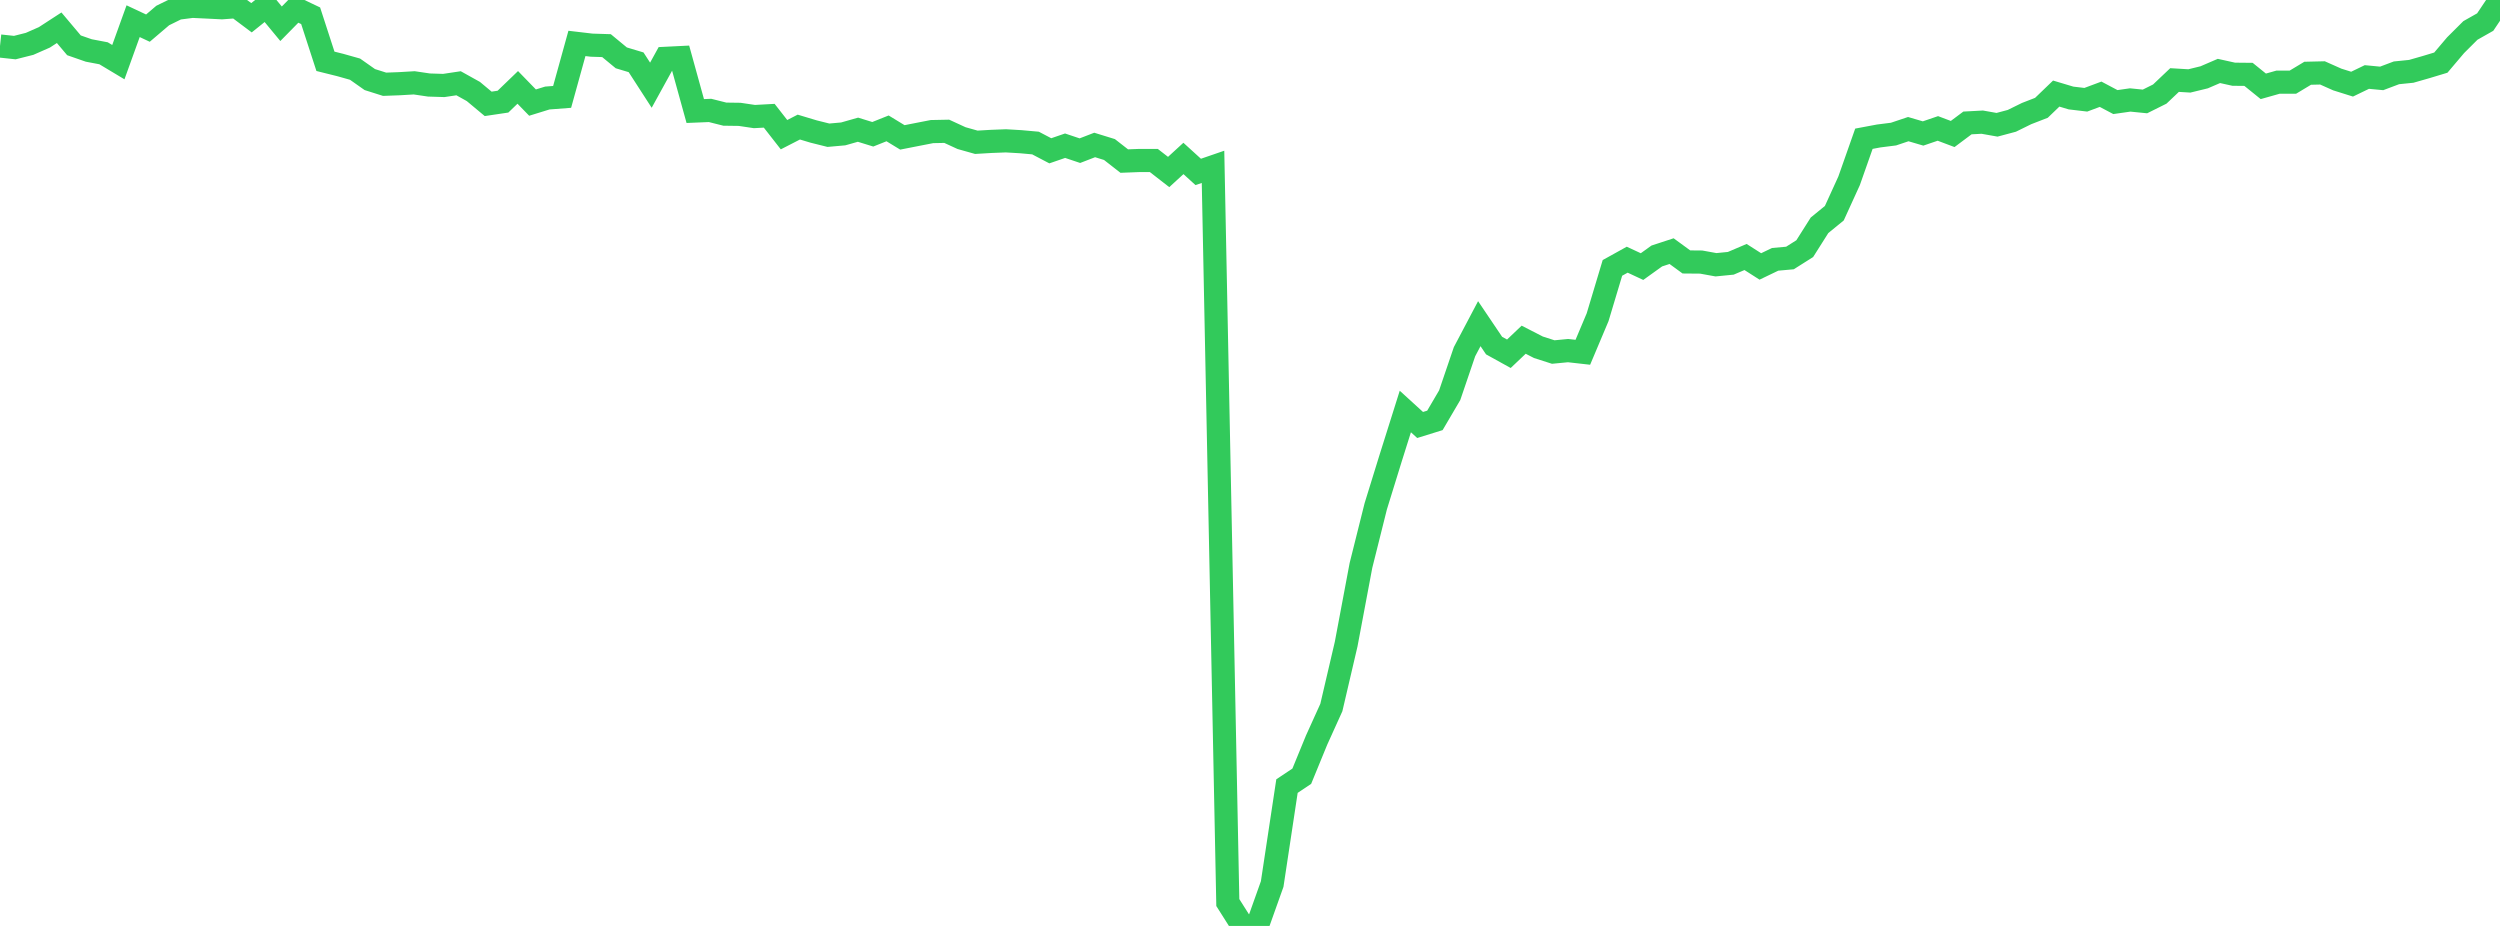<?xml version="1.0" standalone="no"?>
<!DOCTYPE svg PUBLIC "-//W3C//DTD SVG 1.1//EN" "http://www.w3.org/Graphics/SVG/1.1/DTD/svg11.dtd">

<svg width="135" height="50" viewBox="0 0 135 50" preserveAspectRatio="none" 
  xmlns="http://www.w3.org/2000/svg"
  xmlns:xlink="http://www.w3.org/1999/xlink">


<polyline points="0.0, 2.484 0.799, 2.57 1.598, 2.368 2.396, 2.017 3.195, 1.498 3.994, 2.447 4.793, 2.725 5.592, 2.877 6.391, 3.356 7.189, 1.144 7.988, 1.519 8.787, 0.838 9.586, 0.444 10.385, 0.341 11.183, 0.379 11.982, 0.419 12.781, 0.36 13.58, 0.959 14.379, 0.316 15.178, 1.283 15.976, 0.471 16.775, 0.851 17.574, 3.311 18.373, 3.51 19.172, 3.735 19.97, 4.297 20.769, 4.55 21.568, 4.52 22.367, 4.473 23.166, 4.591 23.964, 4.616 24.763, 4.496 25.562, 4.941 26.361, 5.608 27.16, 5.489 27.959, 4.719 28.757, 5.54 29.556, 5.293 30.355, 5.232 31.154, 2.345 31.953, 2.439 32.751, 2.464 33.55, 3.124 34.349, 3.364 35.148, 4.601 35.947, 3.15 36.746, 3.11 37.544, 5.996 38.343, 5.963 39.142, 6.164 39.941, 6.175 40.74, 6.294 41.538, 6.25 42.337, 7.273 43.136, 6.862 43.935, 7.102 44.734, 7.302 45.533, 7.231 46.331, 7.004 47.13, 7.251 47.929, 6.932 48.728, 7.419 49.527, 7.262 50.325, 7.106 51.124, 7.09 51.923, 7.458 52.722, 7.683 53.521, 7.636 54.32, 7.605 55.118, 7.652 55.917, 7.724 56.716, 8.143 57.515, 7.868 58.314, 8.136 59.112, 7.828 59.911, 8.075 60.71, 8.698 61.509, 8.667 62.308, 8.667 63.107, 9.288 63.905, 8.556 64.704, 9.284 65.503, 9.009 66.302, 48.738 67.101, 50.0 67.899, 49.98 68.698, 47.737 69.497, 42.449 70.296, 41.916 71.095, 39.968 71.893, 38.206 72.692, 34.785 73.491, 30.537 74.29, 27.342 75.089, 24.758 75.888, 22.221 76.686, 22.949 77.485, 22.701 78.284, 21.34 79.083, 18.993 79.882, 17.478 80.68, 18.661 81.479, 19.103 82.278, 18.344 83.077, 18.754 83.876, 19.01 84.675, 18.933 85.473, 19.023 86.272, 17.128 87.071, 14.466 87.87, 14.023 88.669, 14.396 89.467, 13.823 90.266, 13.561 91.065, 14.145 91.864, 14.152 92.663, 14.297 93.462, 14.218 94.26, 13.878 95.059, 14.388 95.858, 14.004 96.657, 13.932 97.456, 13.427 98.254, 12.166 99.053, 11.513 99.852, 9.762 100.651, 7.492 101.45, 7.342 102.249, 7.241 103.047, 6.973 103.846, 7.208 104.645, 6.935 105.444, 7.236 106.243, 6.639 107.041, 6.596 107.84, 6.738 108.639, 6.525 109.438, 6.132 110.237, 5.822 111.036, 5.053 111.834, 5.292 112.633, 5.387 113.432, 5.089 114.231, 5.512 115.03, 5.398 115.828, 5.478 116.627, 5.08 117.426, 4.322 118.225, 4.37 119.024, 4.175 119.822, 3.831 120.621, 4.008 121.42, 4.016 122.219, 4.662 123.018, 4.436 123.817, 4.436 124.615, 3.956 125.414, 3.937 126.213, 4.293 127.012, 4.544 127.811, 4.158 128.609, 4.234 129.408, 3.933 130.207, 3.852 131.006, 3.623 131.805, 3.382 132.604, 2.439 133.402, 1.644 134.201, 1.192 135.0, 0.0" fill="none" stroke="#32ca5b" stroke-width="1.25"/>

</svg>